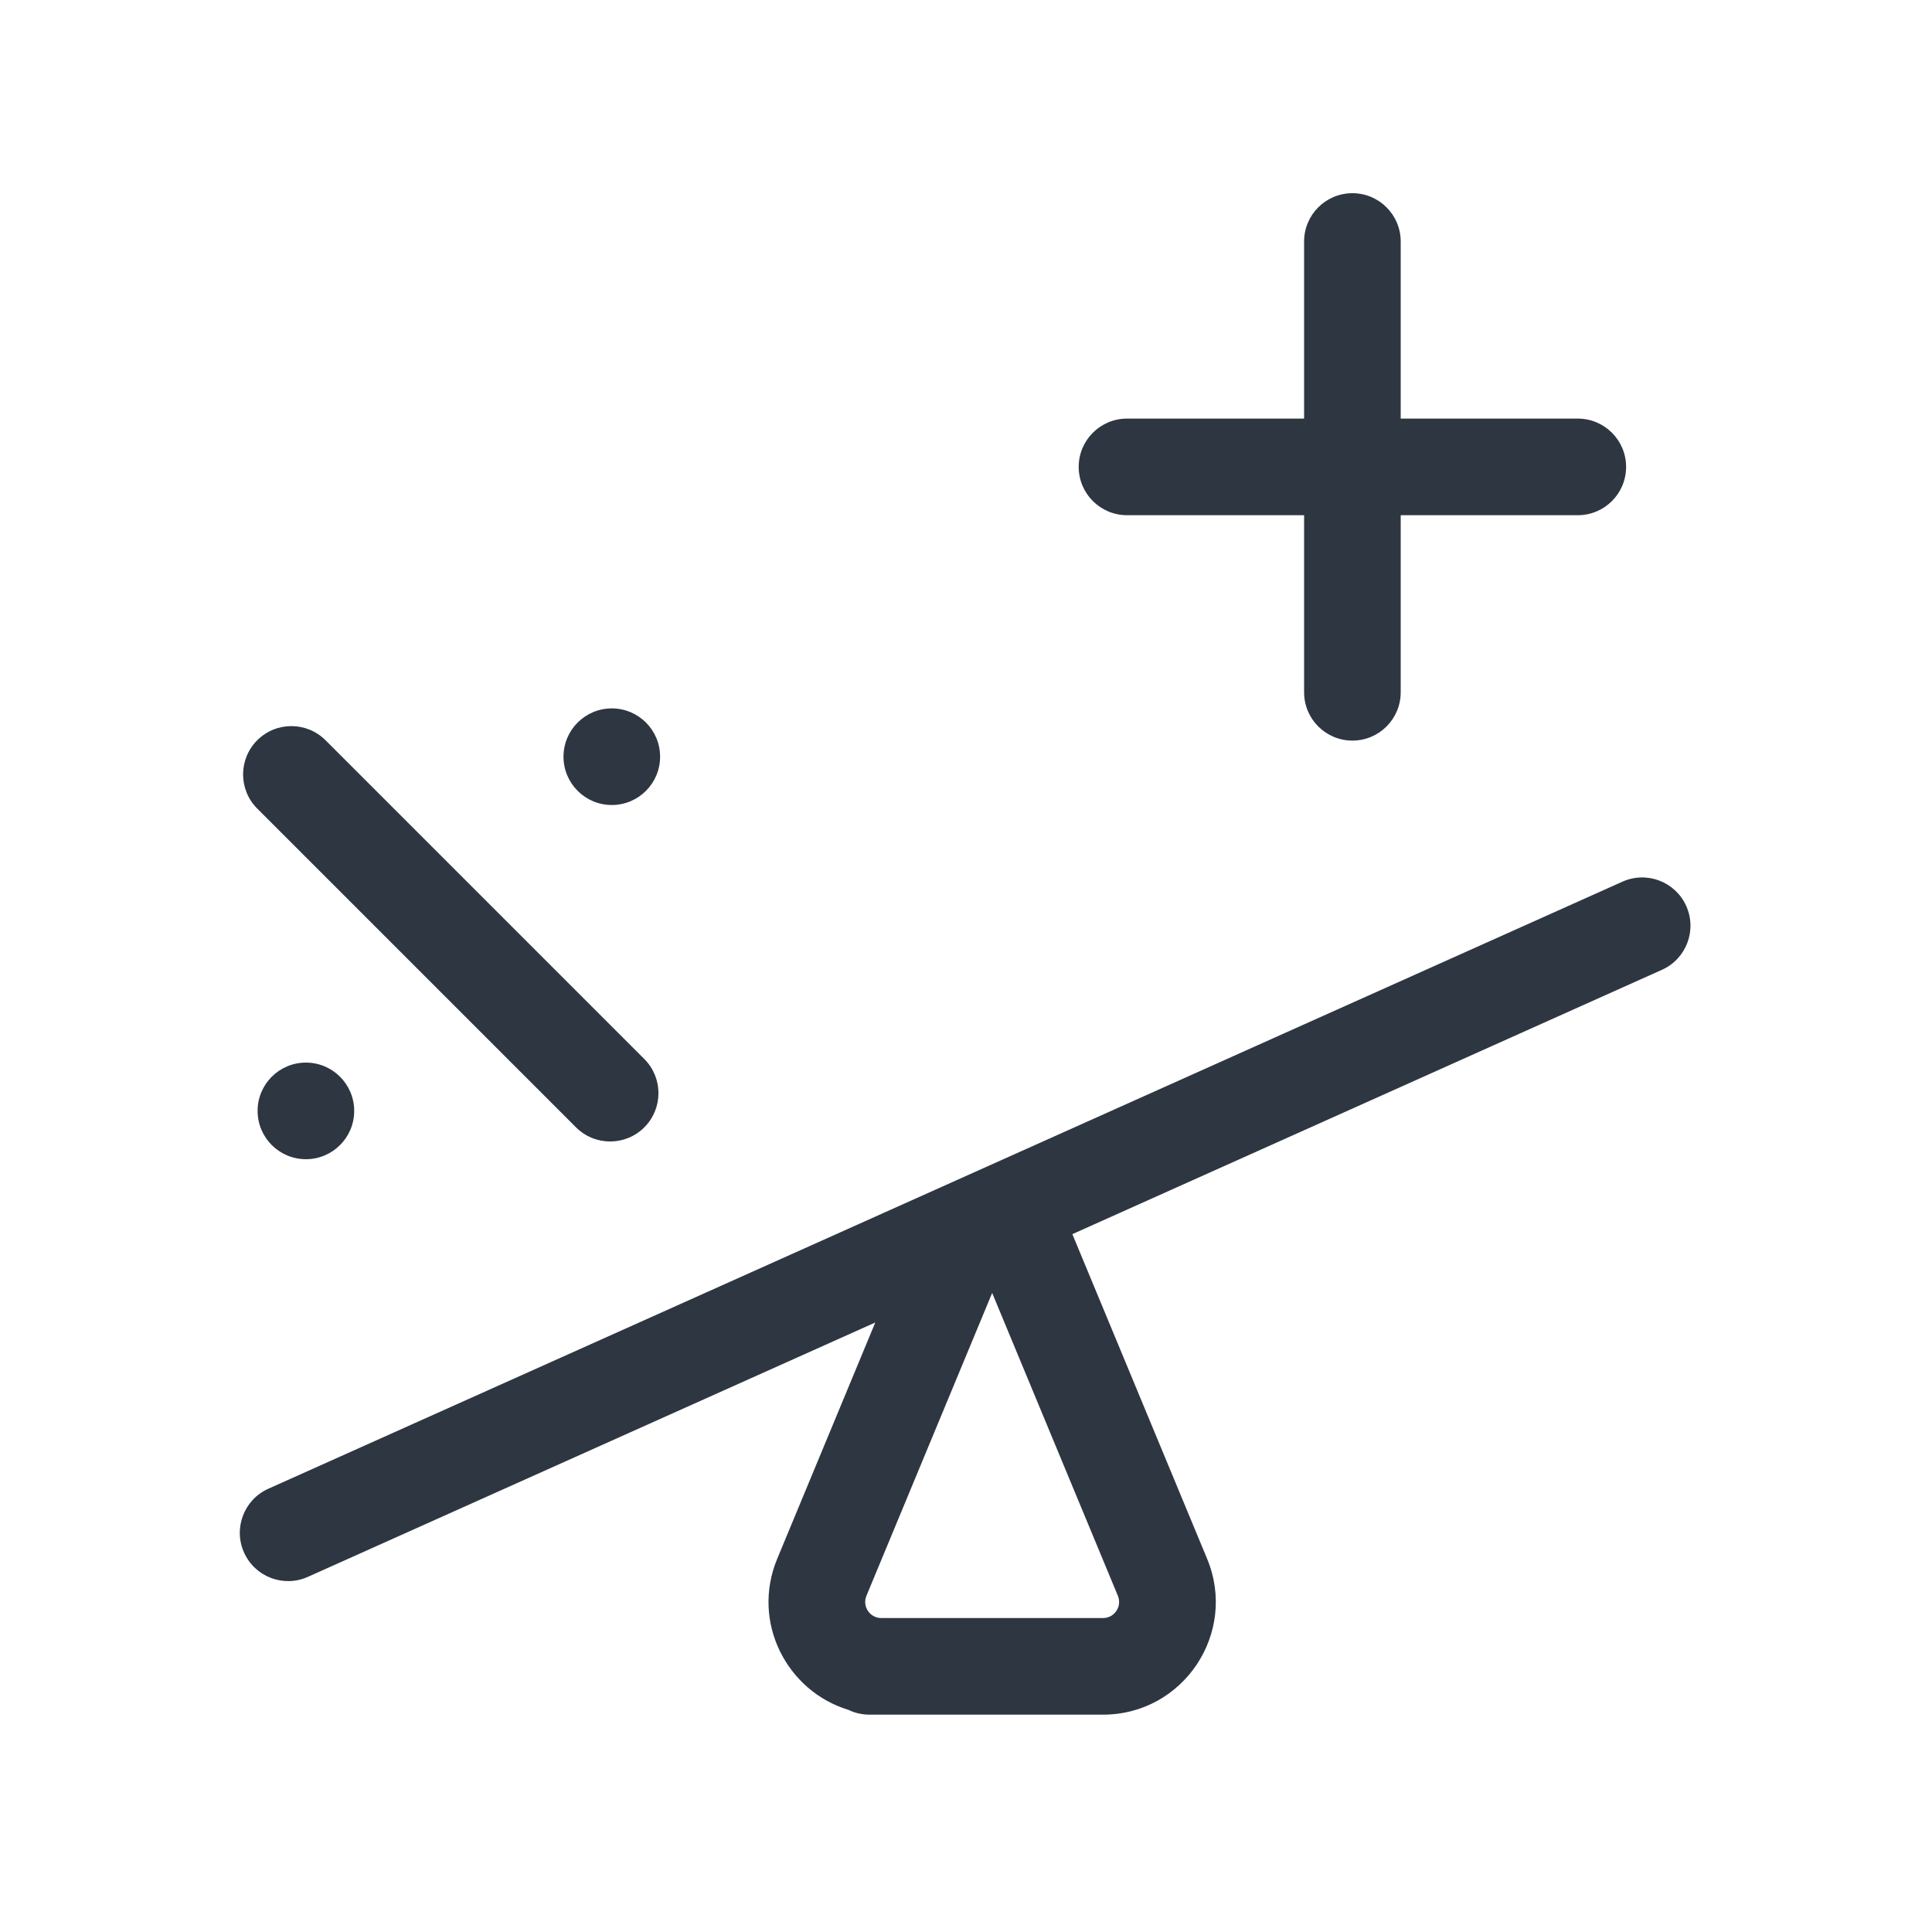 <svg width="120" height="120" viewBox="0 0 120 120" fill="none" xmlns="http://www.w3.org/2000/svg">
<path d="M87 15C87 13.343 85.657 12 84 12C82.343 12 81 13.343 81 15V26H70C68.343 26 67 27.343 67 29C67 30.657 68.343 32 70 32H81V43C81 44.657 82.343 46 84 46C85.657 46 87 44.657 87 43V32H98C99.657 32 101 30.657 101 29C101 27.343 99.657 26 98 26H87V15Z" fill="#2E3641"/>
<path fill-rule="evenodd" clip-rule="evenodd" d="M104.735 56.273C105.413 57.785 104.737 59.56 103.225 60.237L66.606 76.655L74.975 96.816C76.888 101.426 73.501 106.5 68.51 106.5H62.52L62.499 106.5L54.74 106.5L54.719 106.5H54.001C53.532 106.5 53.087 106.392 52.692 106.2C48.882 105.046 46.637 100.761 48.275 96.816L54.366 82.142L19.122 97.942C17.611 98.62 15.836 97.944 15.158 96.432C14.48 94.92 15.156 93.145 16.668 92.468L100.771 54.763C102.283 54.085 104.058 54.761 104.735 56.273ZM54.732 100.5H68.51C69.223 100.5 69.707 99.775 69.433 99.117L61.625 80.306L53.816 99.117C53.544 99.772 54.023 100.494 54.732 100.5Z" fill="#2E3641"/>
<path d="M41 47C41 45.343 39.657 44 38 44C36.343 44 35 45.343 35 47C35 48.657 36.343 50 38 50C39.657 50 41 48.657 41 47Z" fill="#2E3641"/>
<path d="M19 66C20.657 66 22 67.343 22 69C22 70.657 20.657 72 19 72C17.343 72 16 70.657 16 69C16 67.343 17.343 66 19 66Z" fill="#2E3641"/>
<path d="M40.019 65.778C41.191 66.95 41.191 68.849 40.019 70.021C38.848 71.192 36.948 71.192 35.776 70.021L15.977 50.222C14.806 49.05 14.806 47.151 15.977 45.979C17.149 44.807 19.049 44.807 20.22 45.979L40.019 65.778Z" fill="#2E3641"/>
</svg>

